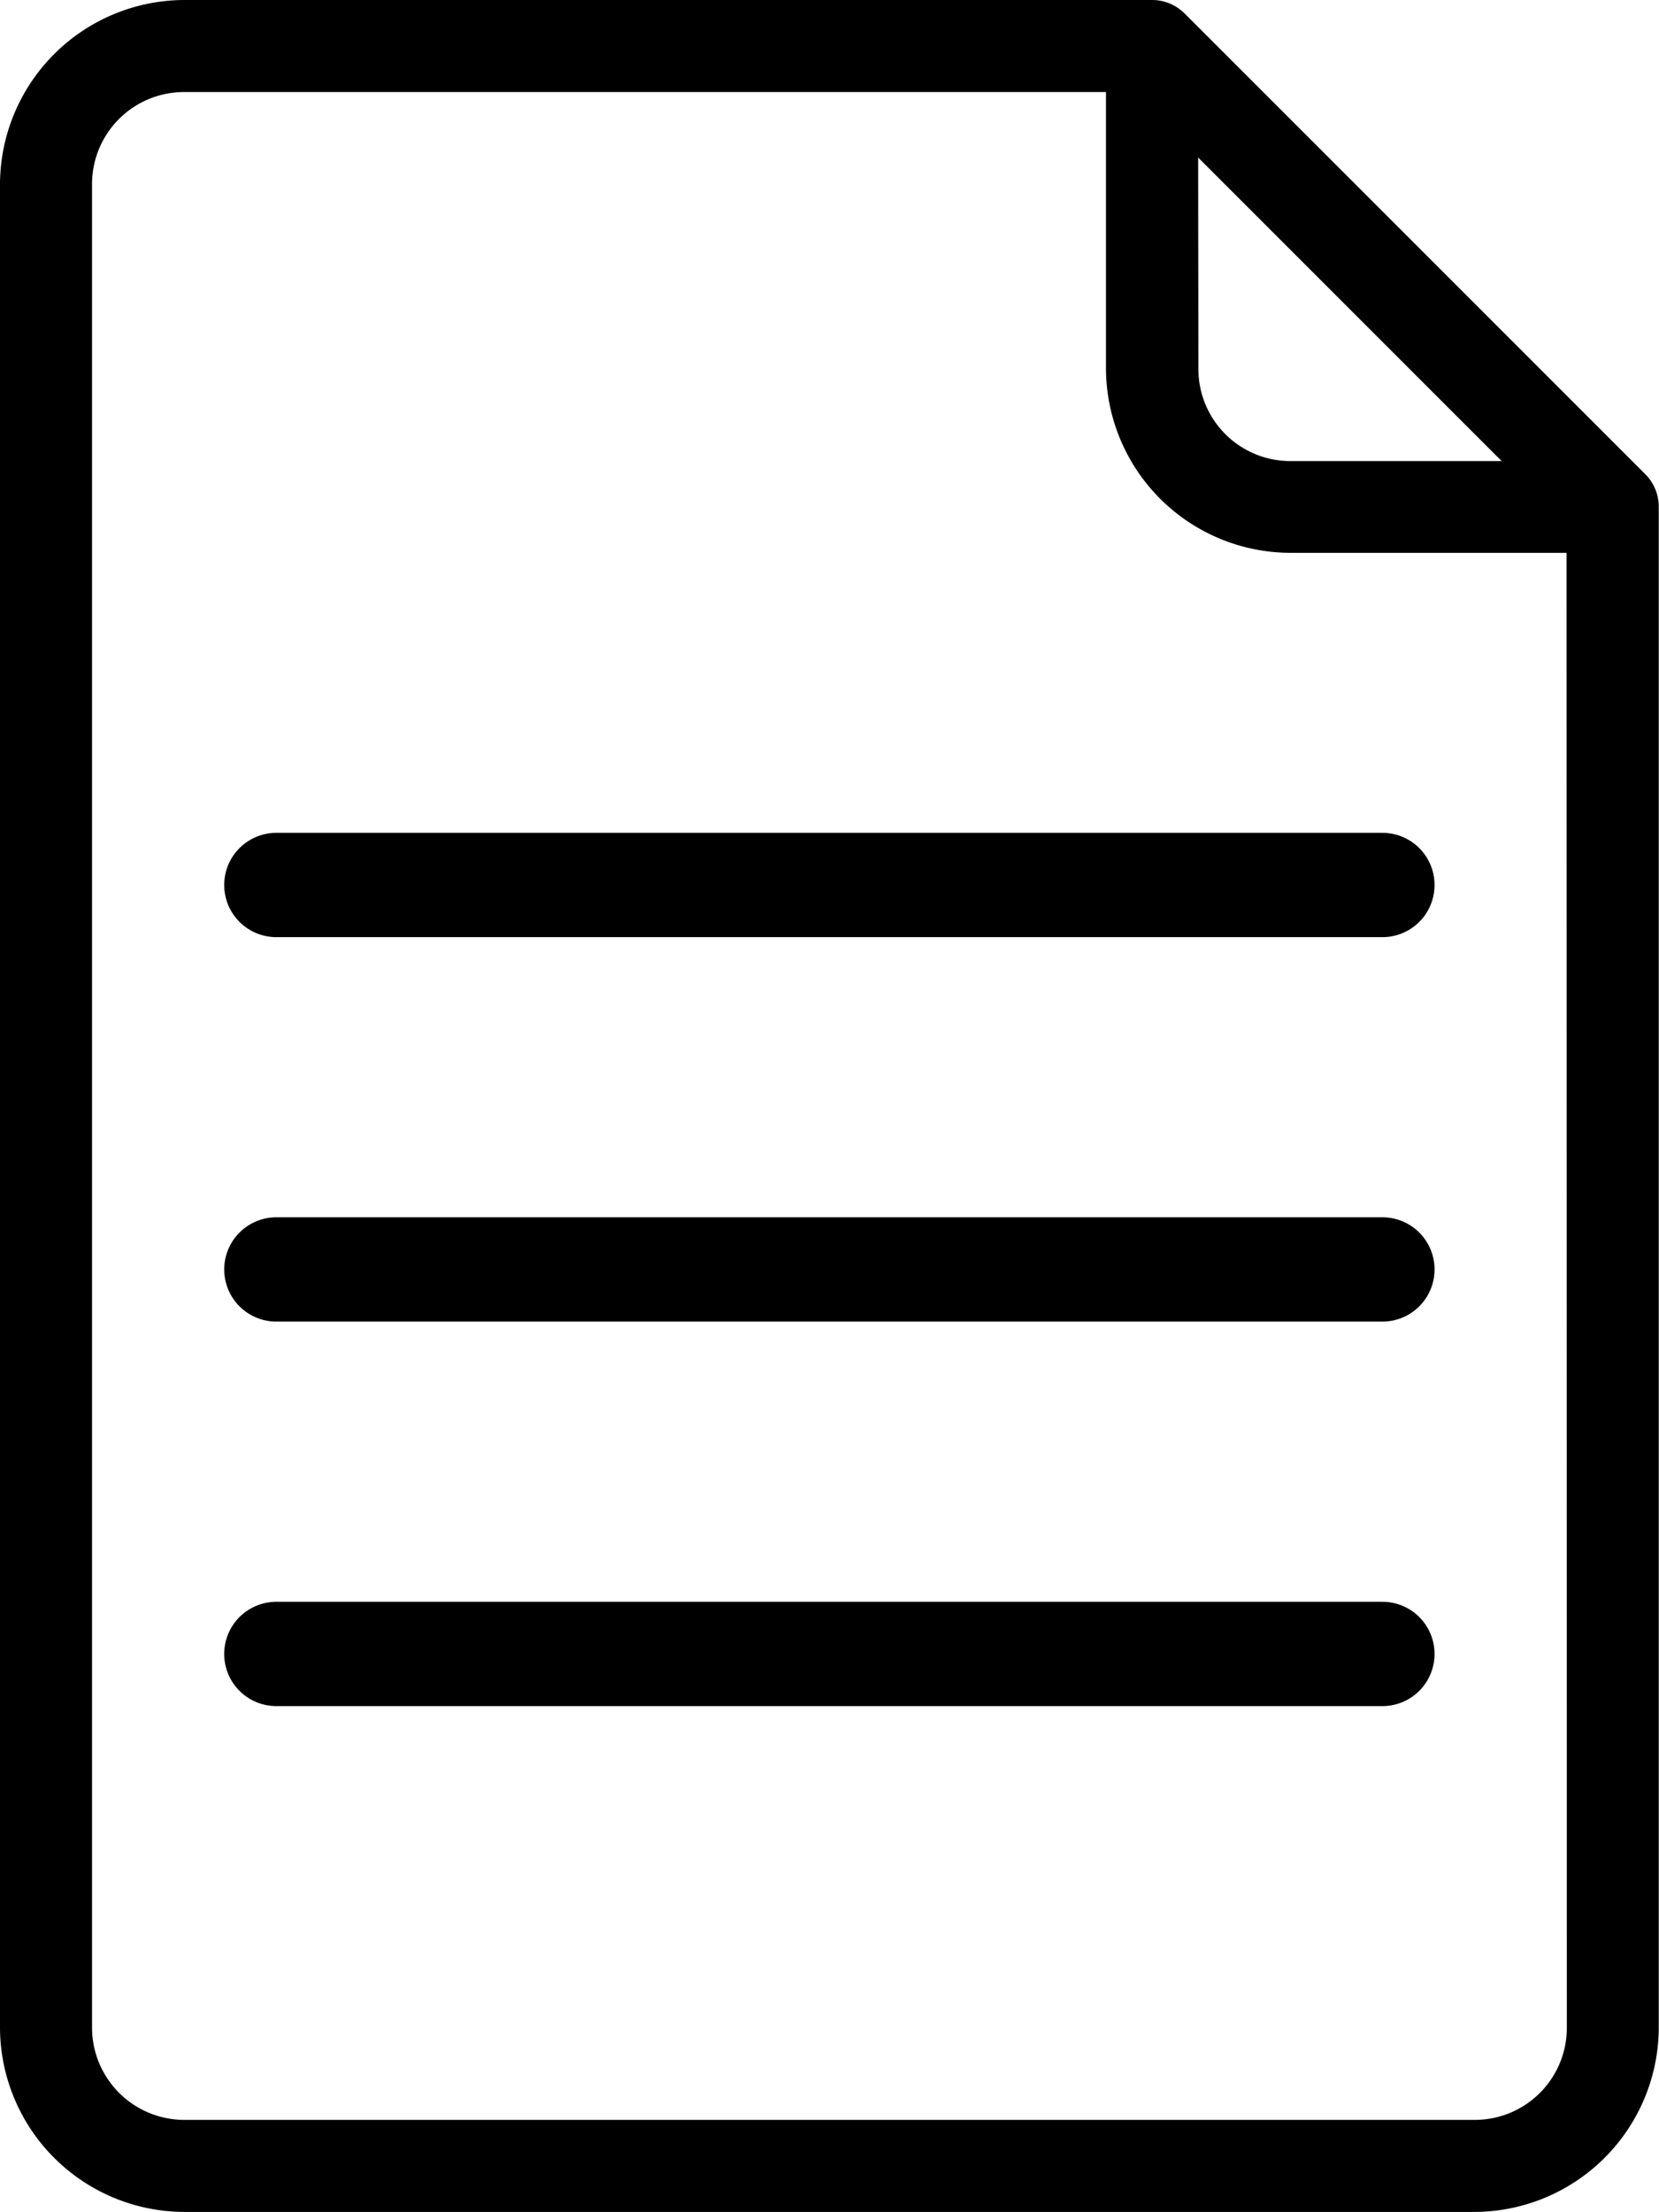 <svg xmlns="http://www.w3.org/2000/svg" width="27.038" height="36.051" viewBox="0 0 27.038 36.051">
  <g id="Gruppe_309" data-name="Gruppe 309" transform="translate(-220 -892)">
    <path id="Pfad_115" data-name="Pfad 115" d="M26.818,7.731,19.307.22A.751.751,0,0,0,18.776,0H3A3.012,3.012,0,0,0,0,3V33.046a3.012,3.012,0,0,0,3,3H24.034a3.012,3.012,0,0,0,3-3V8.262A.751.751,0,0,0,26.818,7.731ZM19.527,2.567l4.947,4.947H21.031a1.5,1.5,0,0,1-1.5-1.5Zm6.009,30.479a1.5,1.5,0,0,1-1.5,1.5H3a1.505,1.505,0,0,1-1.5-1.5V3A1.5,1.5,0,0,1,3,1.5H18.025V6.009a3.012,3.012,0,0,0,3,3h4.506Z" transform="translate(220 892)"/>
    <path id="path1343" d="M5.233,24.039H23.259" transform="translate(219.271 888.648)" fill="none" stroke="#000" stroke-linecap="round" stroke-linejoin="round" stroke-width="1.7"/>
    <path id="path1345" d="M5.233,16.758H23.259" transform="translate(219.271 889.664)" fill="none" stroke="#000" stroke-linecap="round" stroke-linejoin="round" stroke-width="1.7"/>
    <path id="path1347" d="M5.233,31.319H23.259" transform="translate(219.271 887.634)" fill="none" stroke="#000" stroke-linecap="round" stroke-linejoin="round" stroke-width="1.7"/>
  </g>
</svg>
